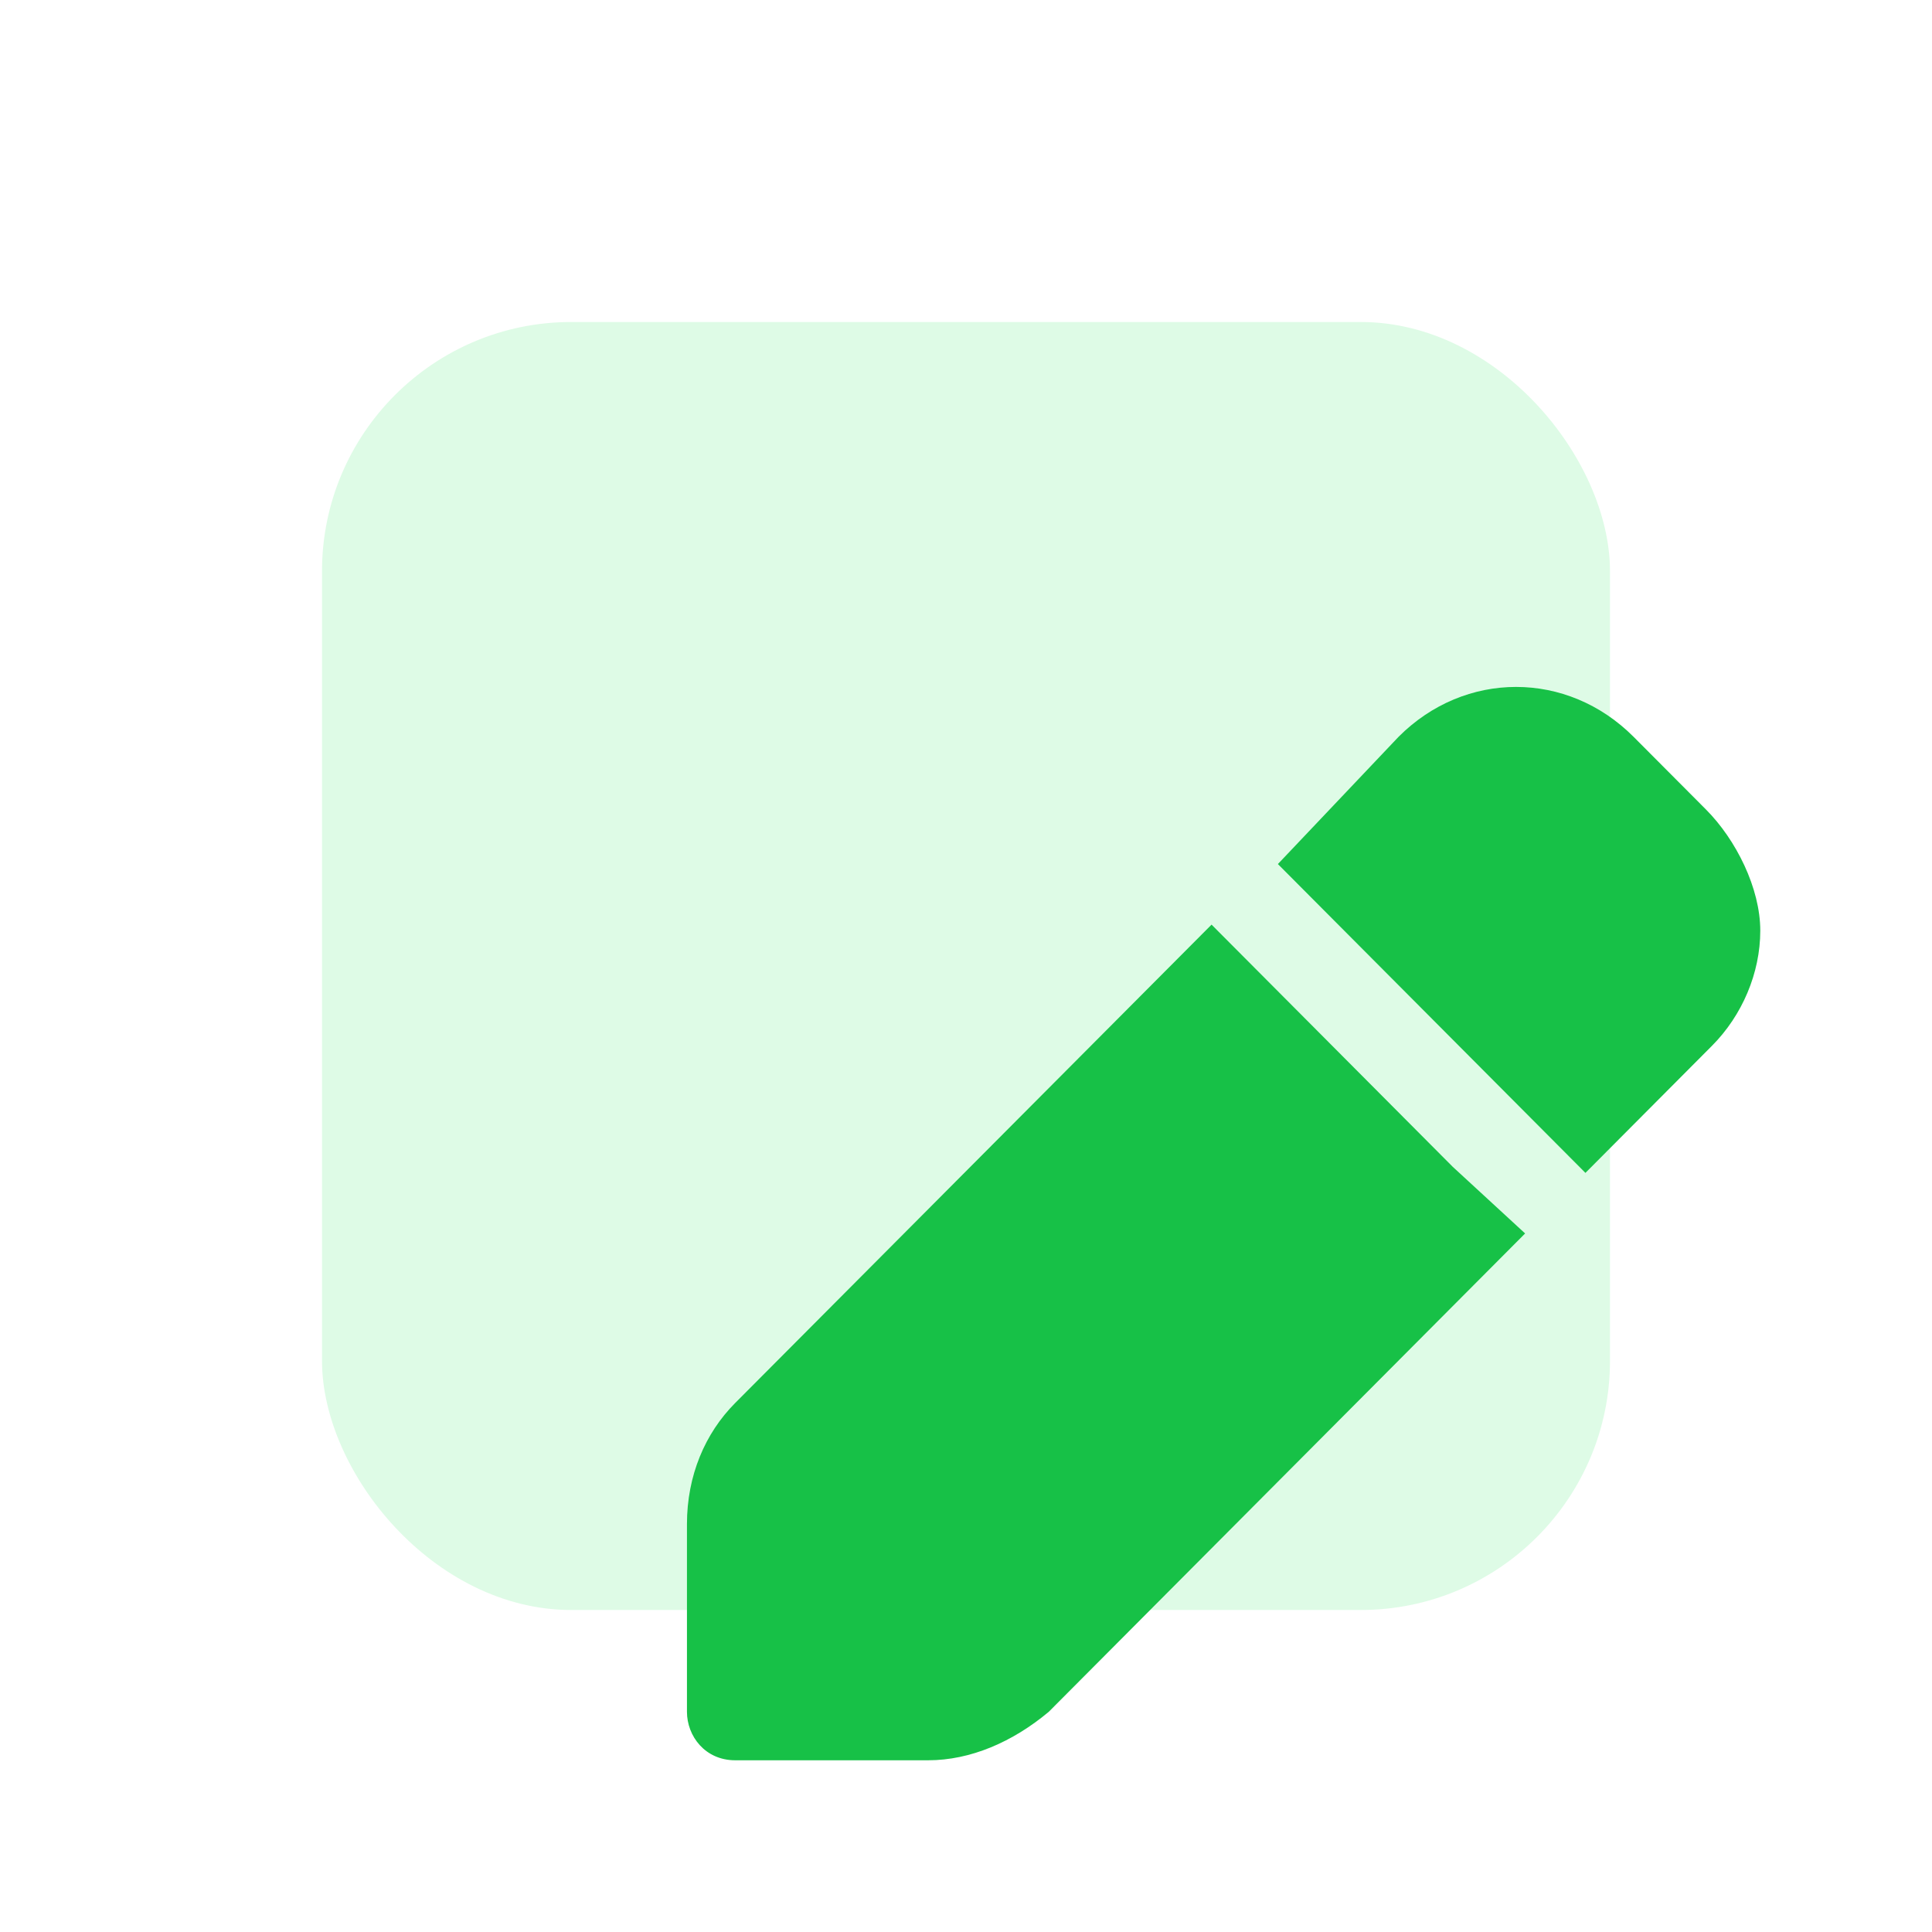 <svg width="60" height="60" viewBox="0 0 60 60" fill="none" xmlns="http://www.w3.org/2000/svg">
<g filter="url(#filter0_f_3_2189)">
<rect x="10" y="10" width="40" height="40" rx="7.742" fill="#DEFBE6"/>
</g>
<path d="M52.982 25.141L50.735 22.885C48.675 20.816 45.491 20.816 43.431 22.885L39.686 26.834L49.237 36.425L53.169 32.476C54.105 31.535 54.667 30.219 54.667 28.903C54.667 27.586 53.918 26.082 52.982 25.141Z" fill="#17C147"/>
<path d="M45.117 36.237L37.626 28.715L22.832 43.571C21.896 44.511 21.334 45.828 21.334 47.332V53.162C21.334 53.914 21.896 54.667 22.832 54.667H28.825C30.136 54.667 31.446 54.102 32.57 53.162L47.364 38.306L45.117 36.237Z" fill="#17C147"/>
<defs>
<filter id="filter0_f_3_2189" x="0" y="0" width="60" height="60" filterUnits="userSpaceOnUse" color-interpolation-filters="sRGB">
<feFlood flood-opacity="0" result="BackgroundImageFix"/>
<feBlend mode="normal" in="SourceGraphic" in2="BackgroundImageFix" result="shape"/>
<feGaussianBlur stdDeviation="5" result="effect1_foregroundBlur_3_2189"/>
</filter>
</defs>
</svg>
